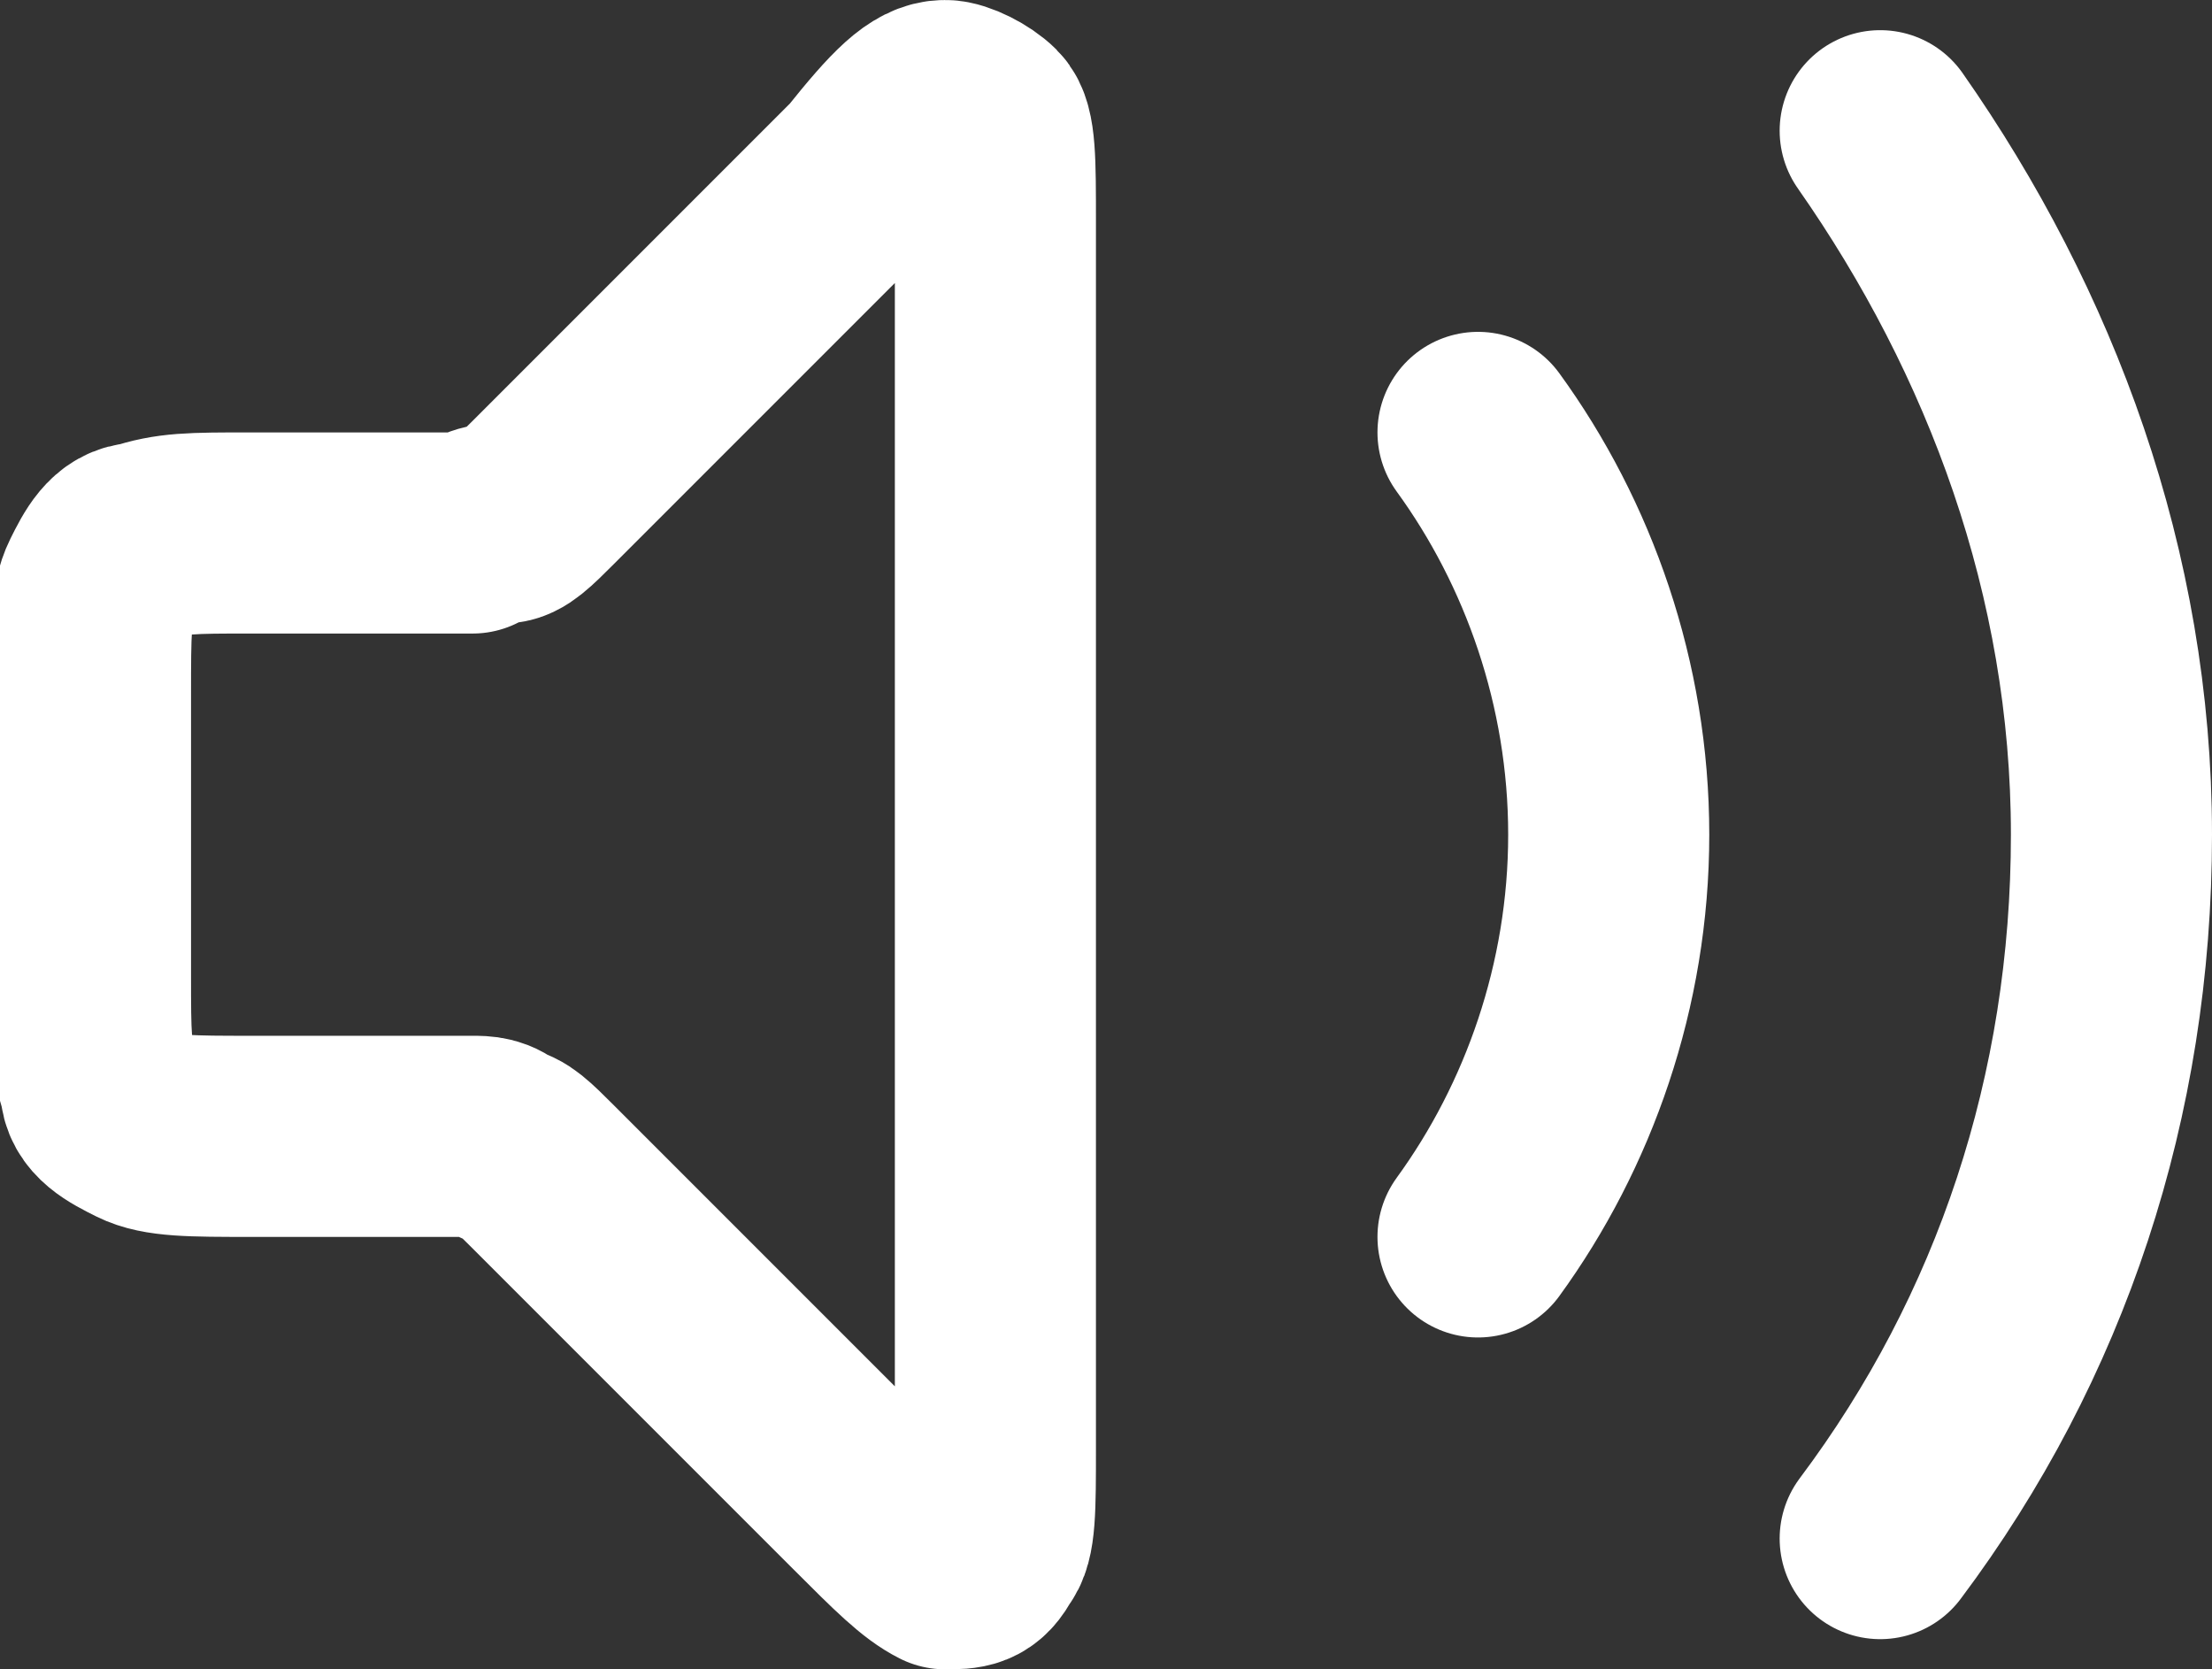 <?xml version="1.0" encoding="UTF-8"?>
<svg xmlns="http://www.w3.org/2000/svg" width="22" height="16.6" version="1.1" viewBox="0 0 22 16.6">
  <rect x="0" y="0" width="22" height="16.6" fill="#333333" stroke="none"/>
  <defs>
    <style>
      .cls-1 {
        fill: none;
        stroke: #fff;
        stroke-linecap: round;
        stroke-linejoin: round;
        stroke-width: 2px;
      }
    </style>
  </defs>
  <!-- Generator: Adobe Illustrator 28.7.2, SVG Export Plug-In . SVG Version: 1.2.0 Build 154)  -->
  <g>
    <g id="Layer_1">
      <path class="cls-1" d="M18.7,1.3c1.4,2,2.3,4.4,2.3,7s-.8,5-2.3,7M14.7,4.3c.8,1.1,1.3,2.5,1.3,4s-.5,2.9-1.3,4M8.6,1.7l-3.2,3.2c-.2.2-.3.3-.4.3,0,0-.2,0-.3.1-.1,0-.2,0-.5,0h-1.7c-.6,0-.8,0-1.1.1-.2,0-.3.2-.4.4-.1.2-.1.5-.1,1.1v2.8c0,.6,0,.8.1,1.1,0,.2.2.3.4.4.2.1.5.1,1.1.1h1.7c.2,0,.4,0,.5,0,.1,0,.2,0,.3.1.1,0,.2.1.4.3l3.2,3.2c.4.4.6.6.8.7.2,0,.3,0,.4-.2.1-.1.1-.4.1-1V2.2c0-.6,0-.9-.1-1-.1-.1-.3-.2-.4-.2-.2,0-.4.2-.8.7Z"/>
    </g>
  </g>
</svg>